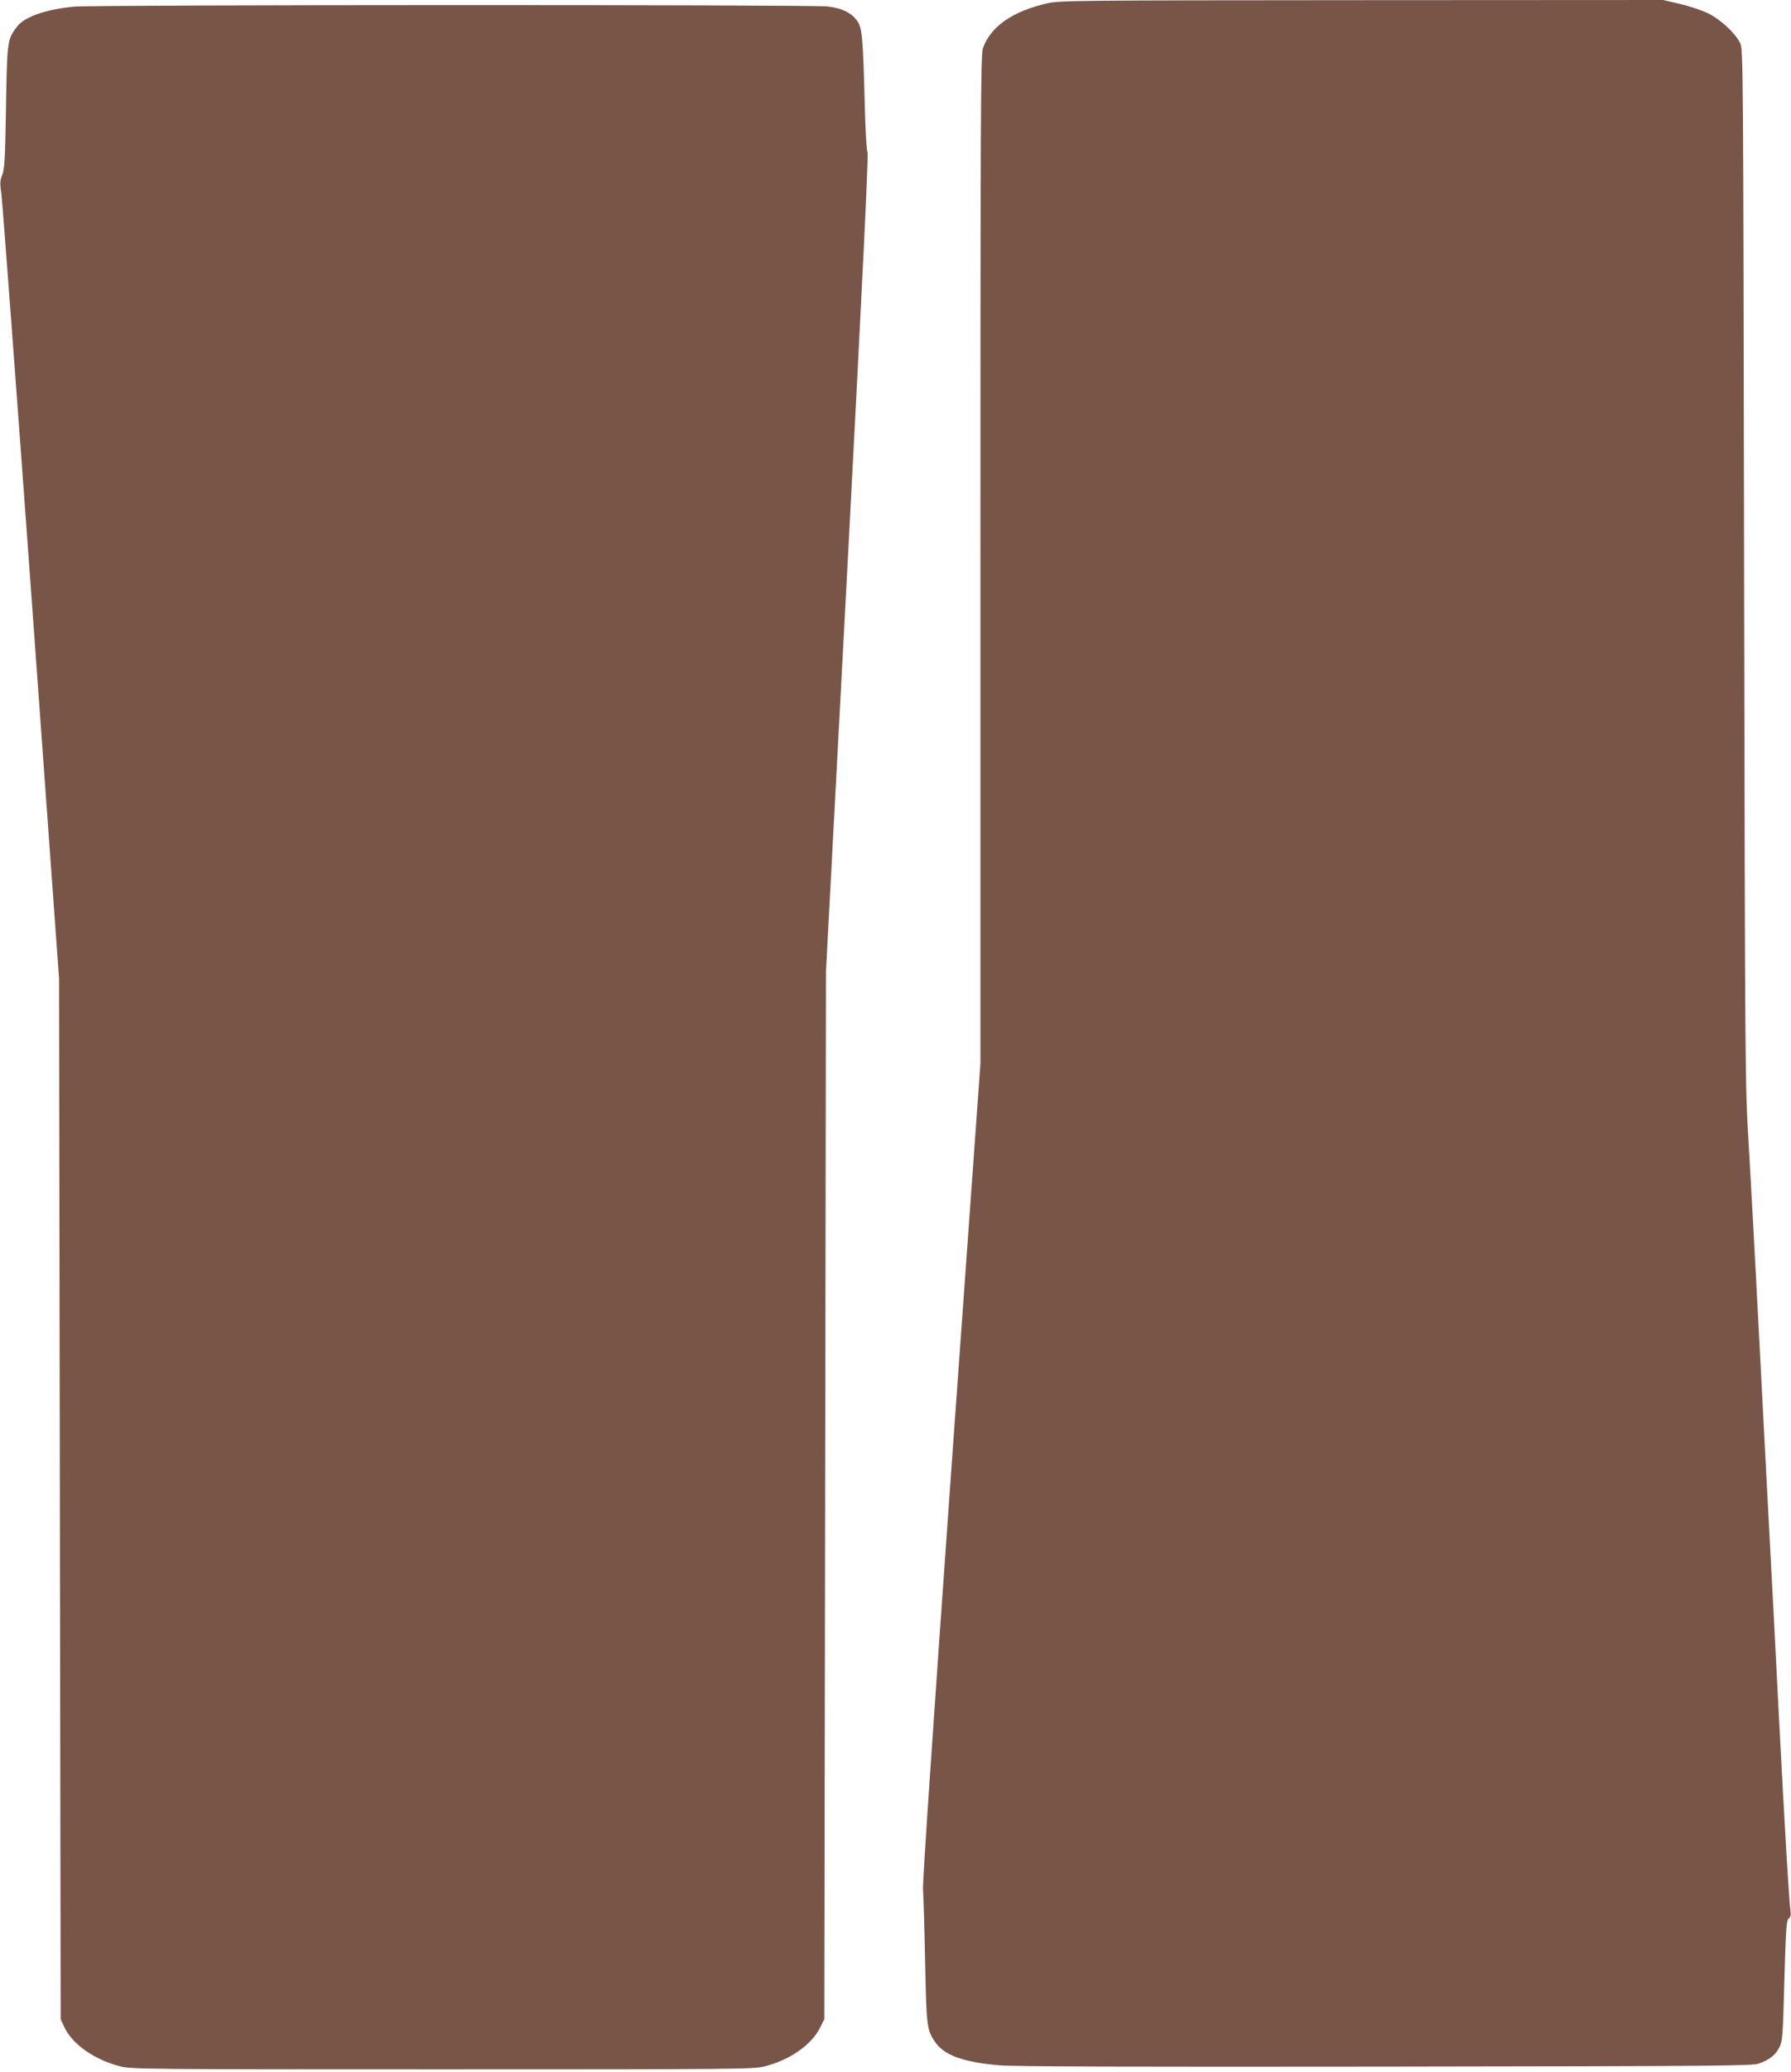 <?xml version="1.0" standalone="no"?>
<!DOCTYPE svg PUBLIC "-//W3C//DTD SVG 20010904//EN"
 "http://www.w3.org/TR/2001/REC-SVG-20010904/DTD/svg10.dtd">
<svg version="1.0" xmlns="http://www.w3.org/2000/svg"
 width="1107pt" height="1280pt" viewBox="0 0 1107 1280"
 preserveAspectRatio="xMidYMid meet">
<g transform="translate(0,1280) scale(0.1,-0.1)"
fill="#795548" stroke="none">
<path d="M6475 12780 c-216 -49 -353 -144 -400 -279 -13 -40 -15 -388 -15
-3158 l0 -3114 -181 -2522 c-111 -1561 -178 -2545 -174 -2582 3 -33 9 -231 13
-440 8 -404 11 -427 61 -500 56 -83 175 -126 399 -145 88 -8 818 -10 2387 -8
2058 3 2264 4 2307 19 66 24 103 53 127 102 19 39 21 72 30 412 9 322 13 372
27 382 12 9 15 22 10 55 -9 71 -33 471 -71 1198 -19 377 -46 897 -60 1155 -14
259 -43 819 -65 1245 -22 426 -50 939 -62 1140 -22 359 -22 413 -28 3560 -5
3142 -5 3196 -25 3235 -29 60 -121 145 -196 182 -36 18 -114 44 -172 58 l-107
25 -1862 -1 c-1752 -1 -1868 -2 -1943 -19z"/>
<path d="M457 12759 c-174 -17 -307 -63 -352 -124 -60 -78 -61 -88 -68 -496
-5 -321 -9 -383 -23 -419 -15 -37 -15 -52 -5 -123 6 -45 89 -1153 184 -2462
l172 -2380 5 -3215 5 -3215 22 -48 c49 -106 186 -203 348 -244 66 -17 179 -18
1990 -18 1811 0 1924 1 1990 18 160 41 292 134 345 242 l25 50 5 3235 5 3235
134 2524 c93 1763 130 2530 123 2541 -6 9 -13 135 -17 291 -11 424 -16 480
-49 523 -36 48 -91 75 -179 86 -90 12 -4537 11 -4660 -1z"/>
</g>
</svg>
